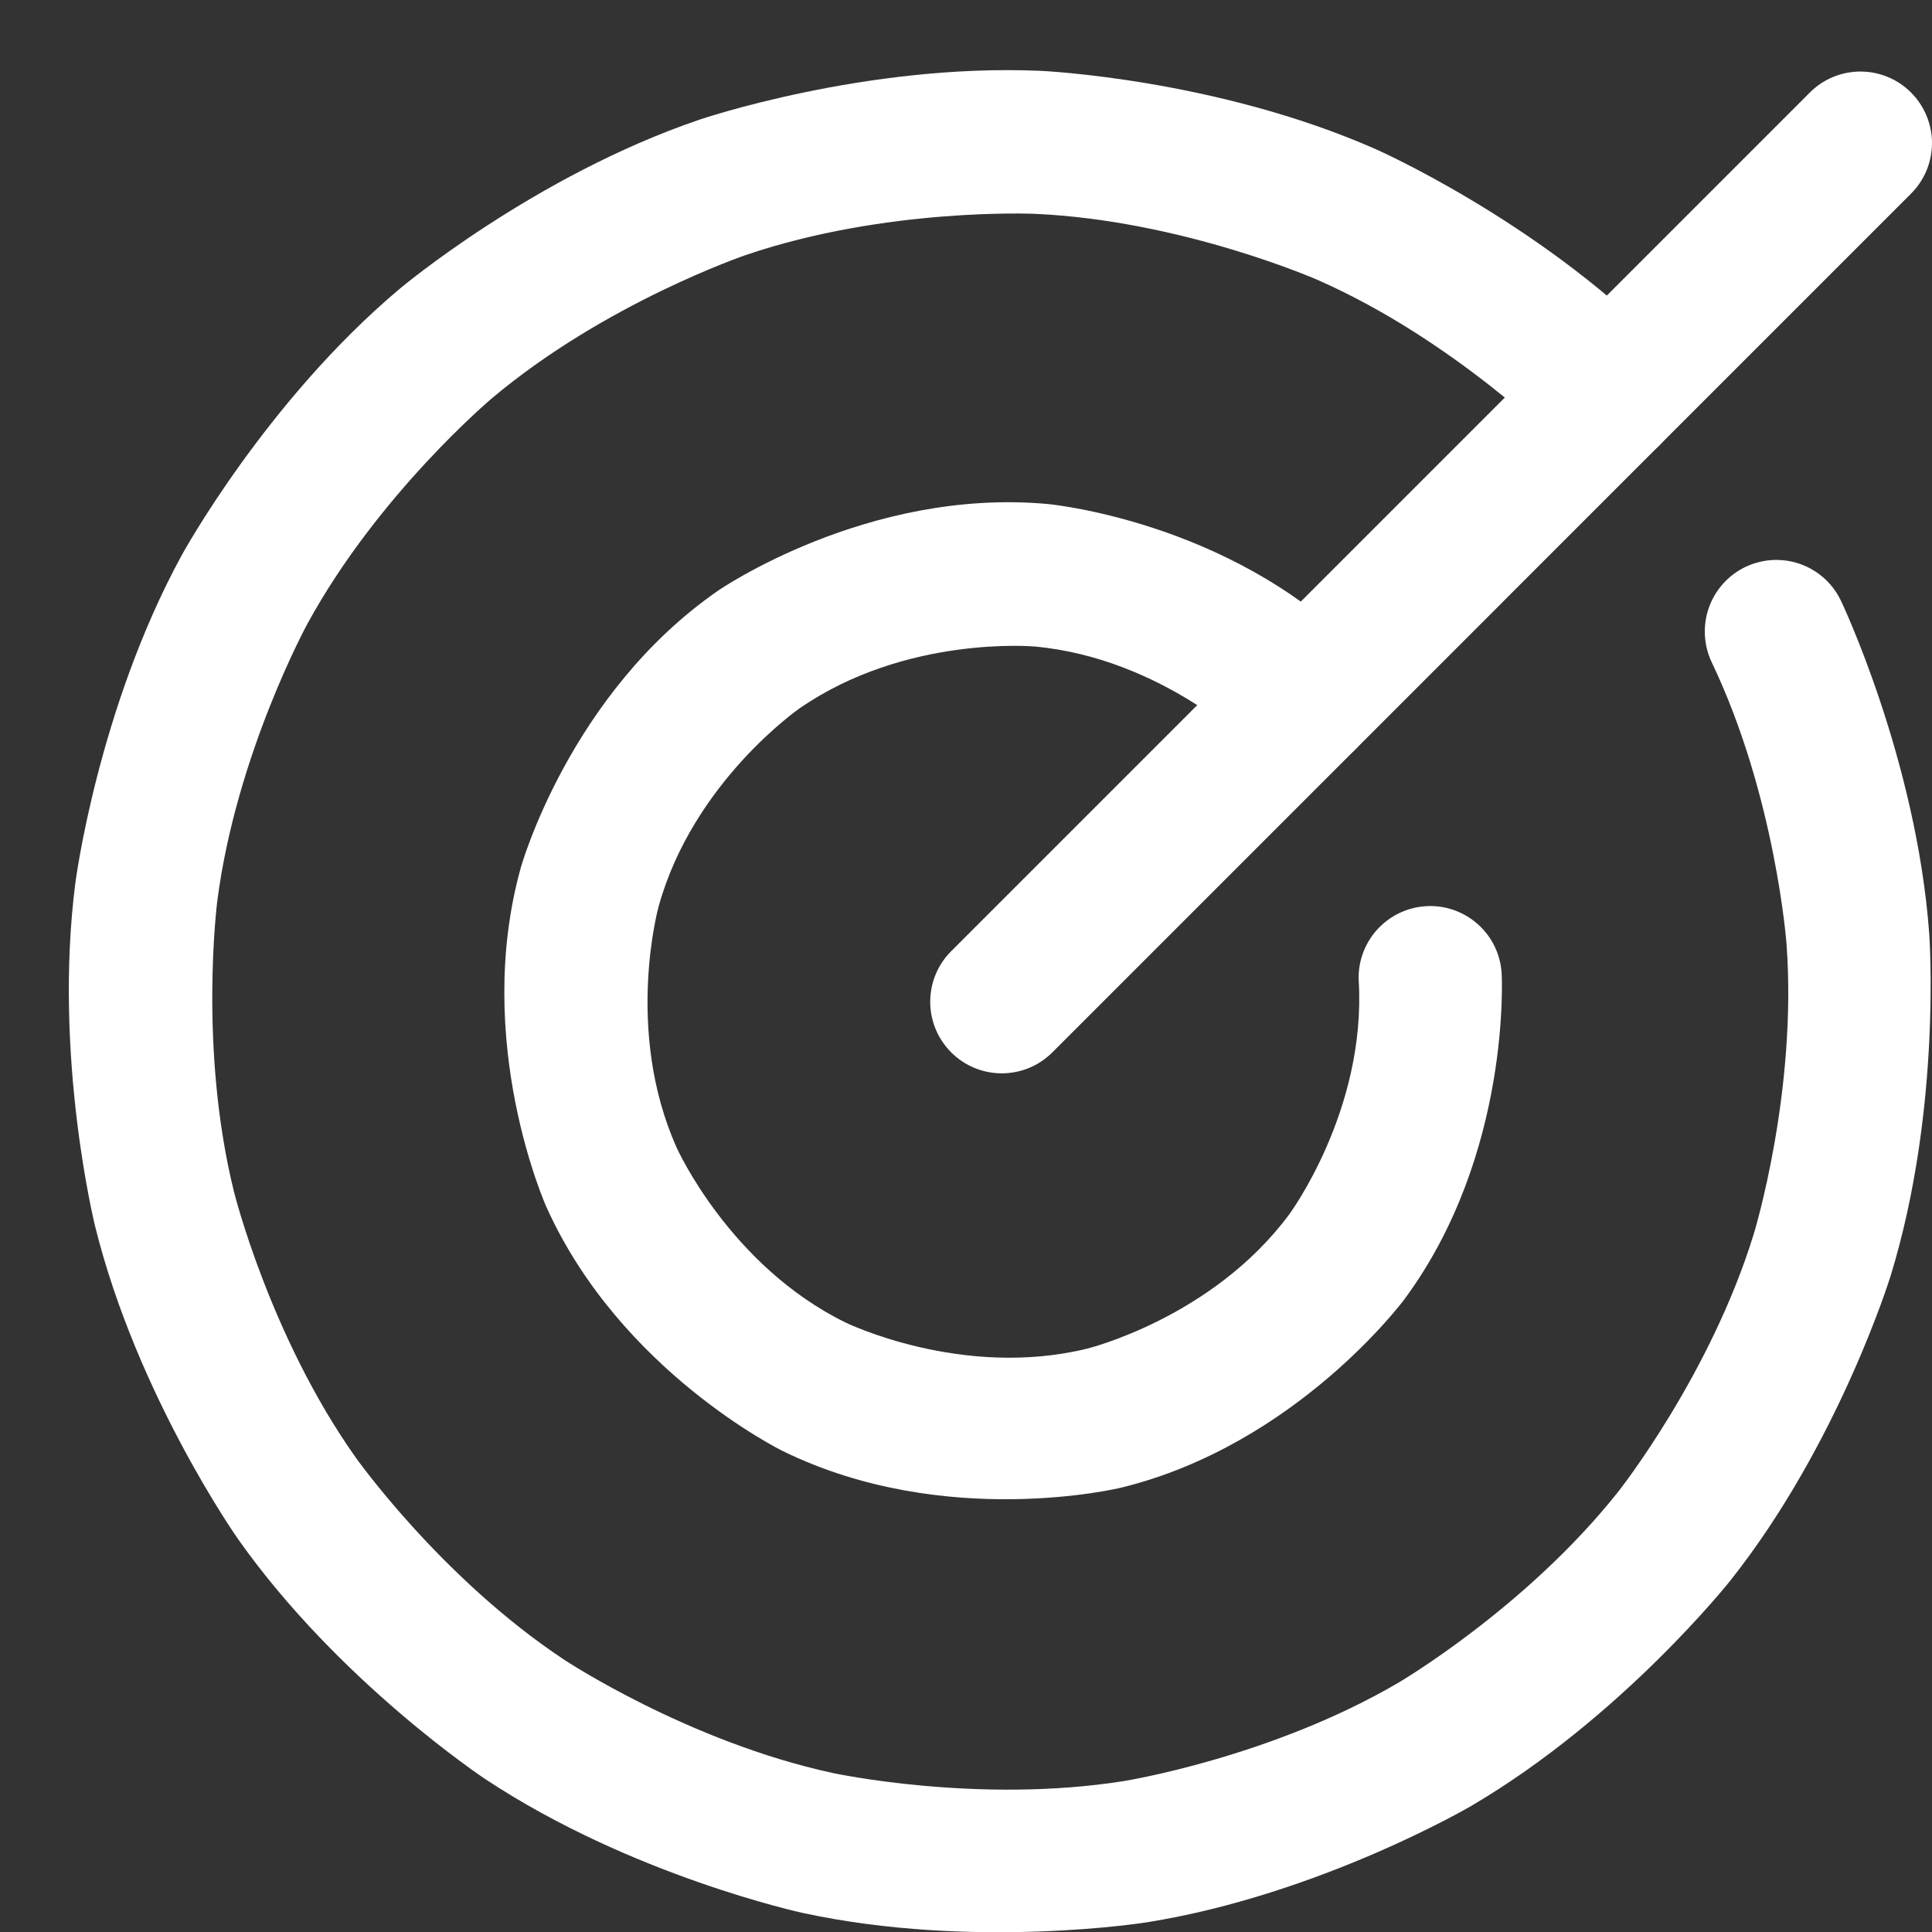 <?xml version="1.0" encoding="UTF-8"?> <svg xmlns="http://www.w3.org/2000/svg" width="27" height="27" viewBox="0 0 27 27" fill="none"><rect x="0" y="0" width="27" height="27" fill="#333333" stroke="none"/><path d="M26.706 2.707C26.894 2.52 27 2.265 27 2C27 1.735 26.894 1.48 26.707 1.293L26.698 1.284C26.512 1.102 26.261 1 26 1C25.97 1 25.94 1.001 25.91 1.004C25.677 1.025 25.458 1.127 25.293 1.293L13.293 13.293C13.105 13.48 13 13.735 13 14C13 14.016 13 14.032 13.001 14.048C13.013 14.296 13.117 14.531 13.293 14.707C13.48 14.895 13.735 15 14 15C14.265 15 14.519 14.895 14.707 14.707L26.706 2.707Z" fill="white"></path><path d="M25.727 8.394C25.561 8.046 25.21 7.825 24.825 7.825L24.806 7.825C24.664 7.828 24.523 7.861 24.394 7.922C24.155 8.037 23.971 8.241 23.882 8.491C23.844 8.598 23.825 8.711 23.825 8.825L23.825 8.828C23.825 8.976 23.858 9.122 23.922 9.256C24.814 11.125 24.967 13.192 24.967 13.192C25.119 15.258 24.511 17.239 24.511 17.239C23.903 19.22 22.617 20.844 22.617 20.844C21.331 22.469 19.543 23.516 19.543 23.516C17.756 24.563 15.71 24.89 15.71 24.89C13.663 25.216 11.638 24.778 11.638 24.778C9.613 24.34 7.886 23.196 7.886 23.196C6.158 22.052 4.964 20.359 4.964 20.359C3.769 18.666 3.27 16.655 3.27 16.655C2.772 14.644 3.037 12.589 3.037 12.589C3.303 10.535 4.297 8.716 4.297 8.716C5.29 6.898 6.876 5.565 6.876 5.565C8.461 4.231 10.423 3.564 10.423 3.564C12.385 2.897 14.455 2.988 14.455 2.988C16.525 3.079 18.421 3.915 18.421 3.915C20.314 4.75 21.776 6.216 21.776 6.216C21.777 6.216 21.778 6.217 21.778 6.217L21.779 6.218C21.966 6.406 22.221 6.512 22.486 6.512L22.487 6.512C22.503 6.512 22.518 6.512 22.534 6.511C22.782 6.5 23.017 6.396 23.193 6.221C23.381 6.033 23.487 5.779 23.487 5.514L23.487 5.512C23.487 5.497 23.487 5.481 23.486 5.466C23.475 5.218 23.371 4.982 23.195 4.806L23.194 4.805C21.466 3.073 19.227 2.085 19.227 2.085C16.988 1.097 14.542 0.99 14.542 0.99C12.097 0.883 9.779 1.671 9.779 1.671C7.462 2.458 5.588 4.034 5.588 4.034C3.715 5.609 2.541 7.757 2.541 7.757C1.368 9.905 1.054 12.333 1.054 12.333C0.74 14.761 1.329 17.137 1.329 17.137C1.918 19.512 3.329 21.512 3.329 21.512C4.741 23.512 6.782 24.863 6.782 24.863C8.823 26.215 11.215 26.733 11.215 26.733C13.608 27.251 16.025 26.865 16.025 26.865C18.442 26.479 20.554 25.242 20.554 25.242C22.666 24.005 24.185 22.085 24.185 22.085C25.704 20.166 26.423 17.826 26.423 17.826C27.141 15.486 26.961 13.045 26.961 13.045C26.781 10.604 25.728 8.396 25.728 8.396L25.727 8.394Z" fill="white"></path><path d="M19.625 18.16C21.129 16.129 20.986 13.606 20.986 13.606C20.956 13.076 20.517 12.662 19.987 12.662C19.969 12.662 19.949 12.663 19.93 12.664C19.666 12.679 19.418 12.799 19.241 12.997C19.078 13.18 18.987 13.417 18.987 13.662L18.987 13.665C18.987 13.683 18.988 13.701 18.989 13.719C19.091 15.52 18.018 16.97 18.018 16.97C16.944 18.42 15.191 18.848 15.191 18.848C13.439 19.275 11.818 18.483 11.818 18.483C10.198 17.69 9.459 16.044 9.459 16.044C8.72 14.398 9.206 12.661 9.206 12.661C9.691 10.923 11.176 9.898 11.176 9.898C12.66 8.873 14.457 9.035 14.457 9.035C16.253 9.197 17.53 10.47 17.53 10.47L17.531 10.471C17.719 10.658 17.973 10.762 18.237 10.762L18.239 10.762C18.504 10.762 18.758 10.656 18.945 10.469C19.132 10.281 19.237 10.027 19.237 9.762L19.237 9.761C19.237 9.496 19.131 9.242 18.943 9.054C17.154 7.27 14.636 7.043 14.636 7.043C12.119 6.816 10.039 8.252 10.039 8.252C7.959 9.688 7.279 12.123 7.279 12.123C6.6 14.557 7.634 16.863 7.634 16.863C8.669 19.169 10.94 20.279 10.94 20.279C13.21 21.39 15.665 20.791 15.665 20.791C18.121 20.192 19.625 18.16 19.625 18.16Z" fill="white"></path></svg> 